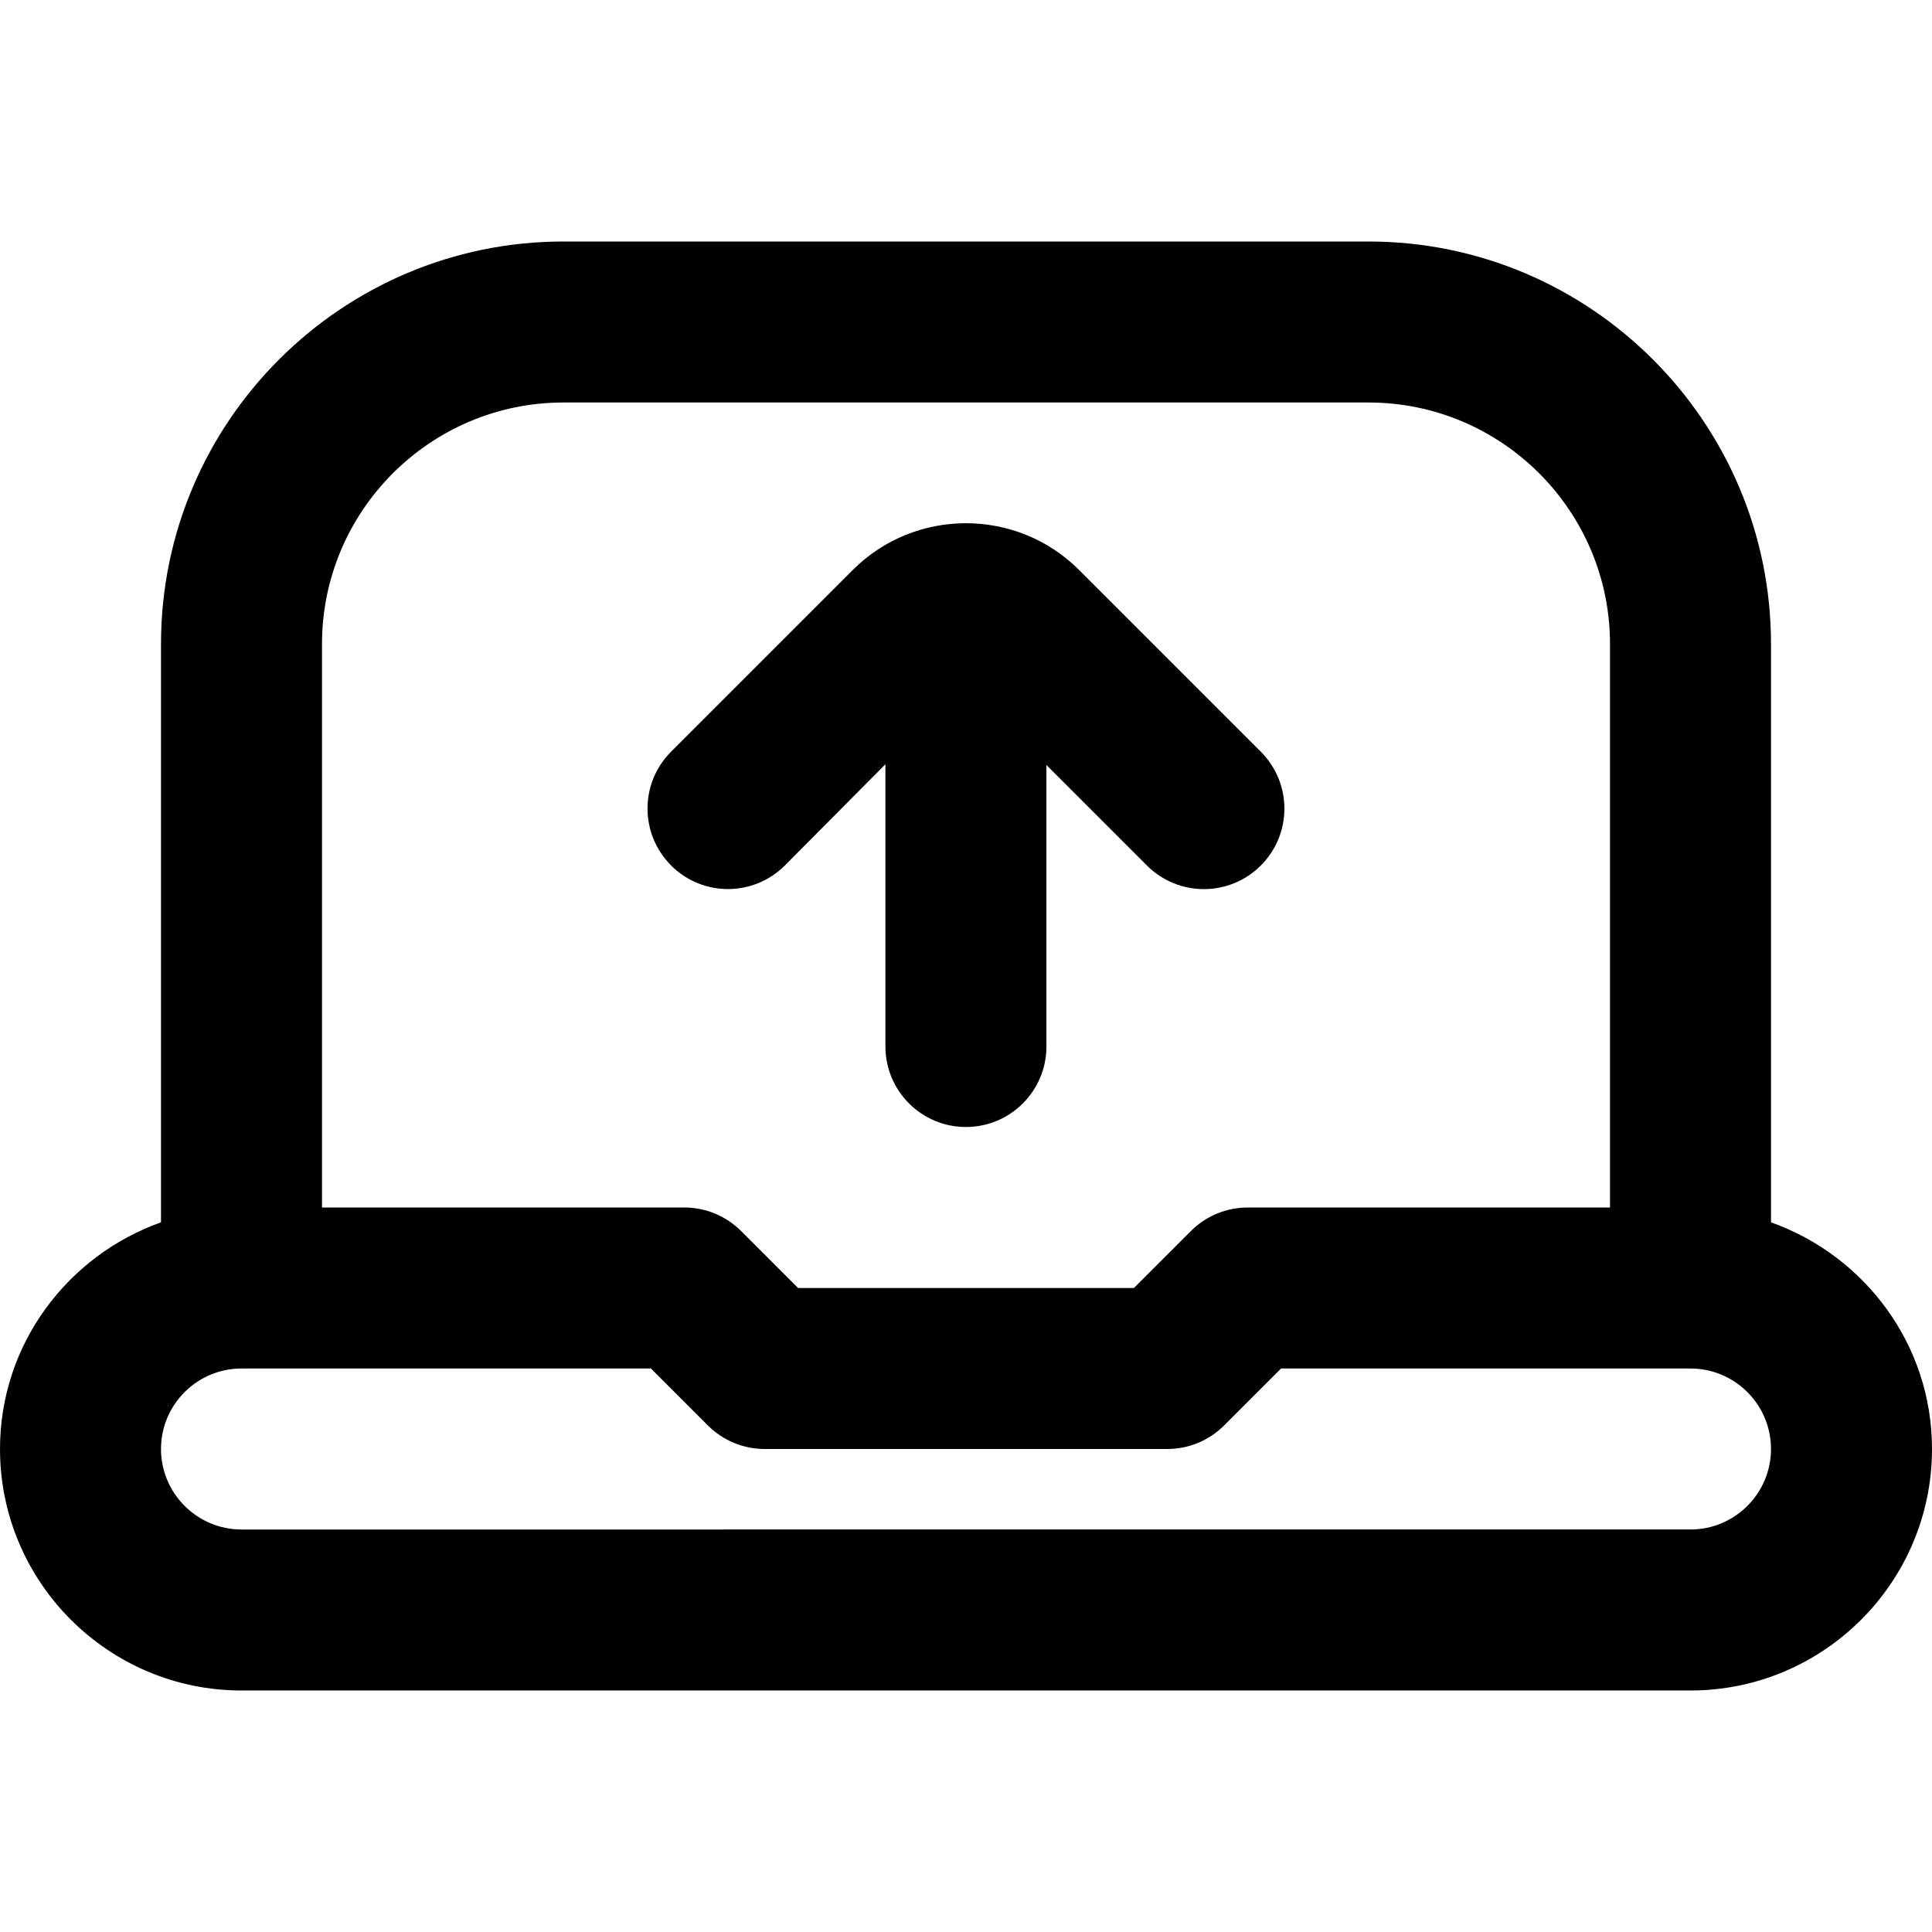 <?xml version="1.0" encoding="UTF-8"?>
<svg xmlns="http://www.w3.org/2000/svg" id="Layer_1" data-name="Layer 1" viewBox="0 0 24 24">
  <path d="M22,15.184v-7.184c0-2.757-2.243-5-5-5H7c-2.757,0-5,2.243-5,5v7.184c-1.161,.414-2,1.514-2,2.816,0,1.654,1.346,3,3,3H21c1.654,0,3-1.346,3-3,0-1.302-.839-2.402-2-2.816ZM7,5h10c1.654,0,3,1.346,3,3v7h-4.5c-.265,0-.52,.105-.707,.293l-.707,.707h-4.172l-.707-.707c-.188-.188-.442-.293-.707-.293H4v-7c0-1.654,1.346-3,3-3Zm14,14H3c-.551,0-1-.449-1-1s.449-1,1-1h5.086l.707,.707c.188,.188,.442,.293,.707,.293h5c.265,0,.52-.105,.707-.293l.707-.707h5.086c.551,0,1,.449,1,1s-.449,1-1,1ZM8.337,10.751c-.391-.391-.391-1.023,0-1.414l2.256-2.256c.775-.775,2.038-.775,2.812,0l2.257,2.257c.391,.391,.391,1.023,0,1.414-.195,.195-.451,.293-.707,.293s-.512-.098-.707-.293l-1.249-1.249v3.497c0,.552-.448,1-1,1s-1-.448-1-1v-3.506l-1.249,1.257c-.391,.391-1.023,.391-1.414,0Z"/>
</svg>
